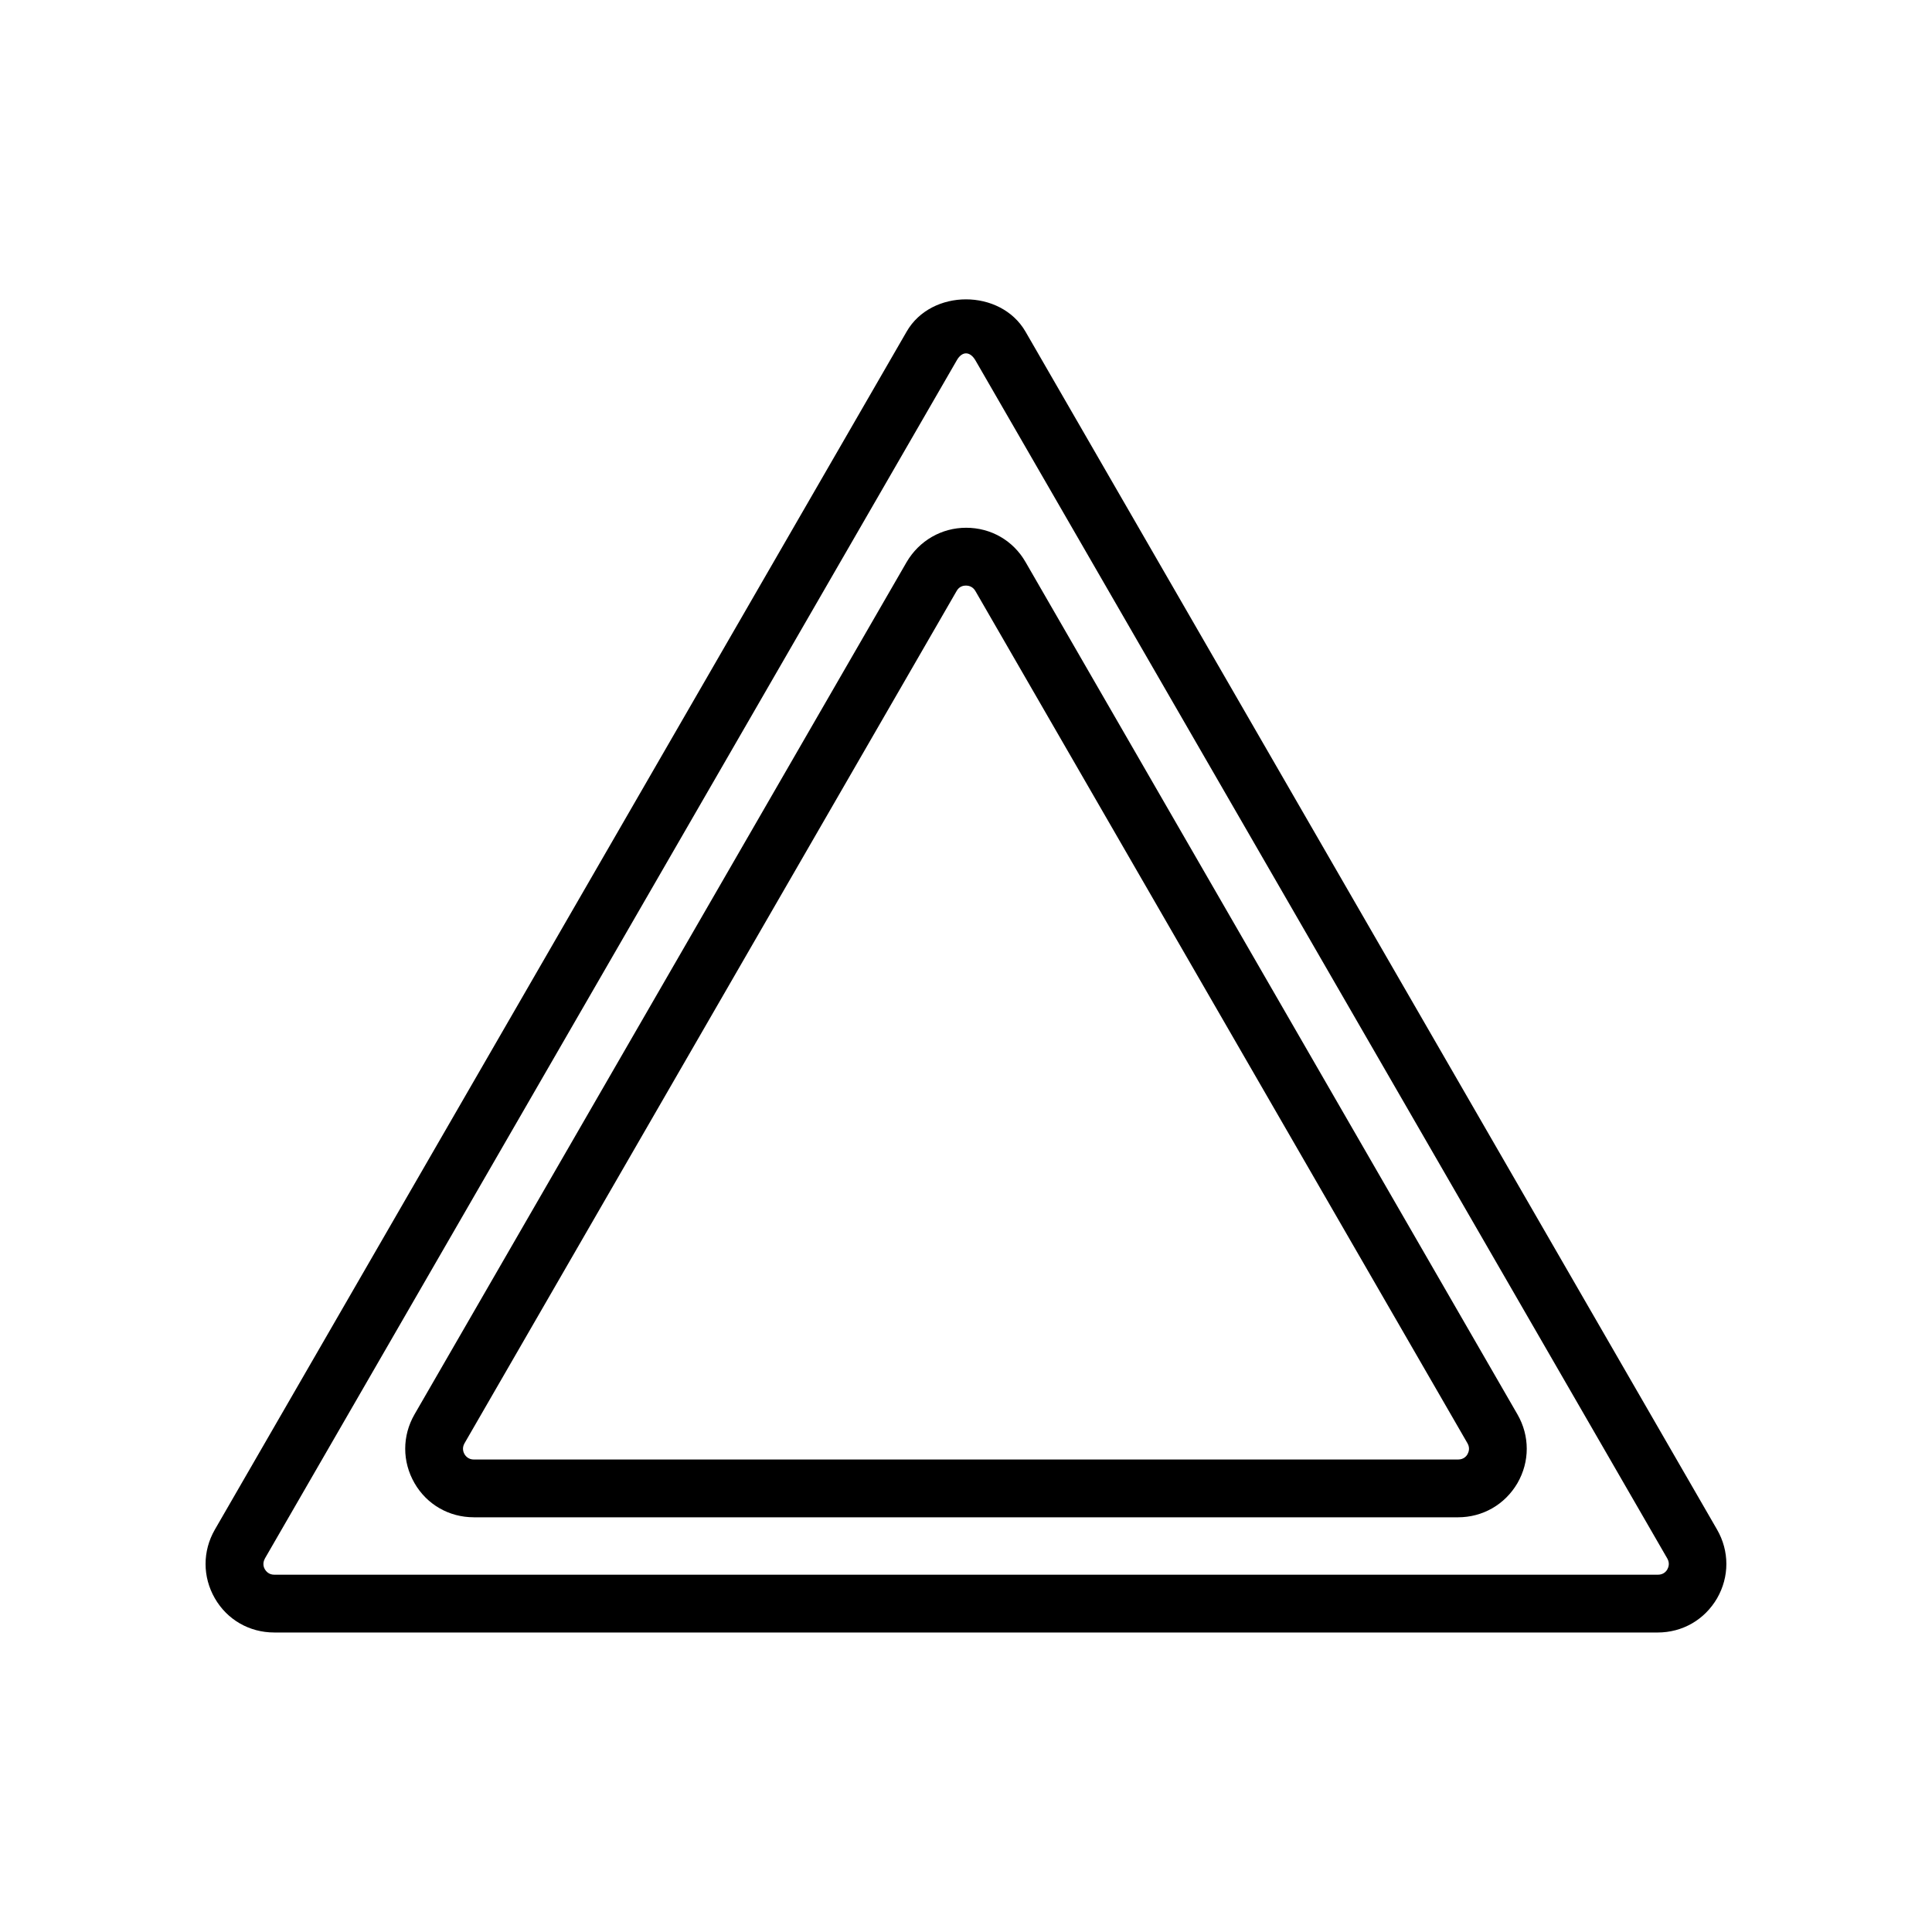 <?xml version="1.0" encoding="UTF-8"?>
<!-- Uploaded to: ICON Repo, www.iconrepo.com, Generator: ICON Repo Mixer Tools -->
<svg fill="#000000" width="800px" height="800px" version="1.1" viewBox="144 144 512 512" xmlns="http://www.w3.org/2000/svg">
 <g>
  <path d="m216.66 576.63h366.62c6.602 0 12.445-3.375 15.77-9.07 3.273-5.691 3.273-12.496 0-18.188l-183.29-317.5c-6.602-11.387-24.938-11.387-31.488 0l-183.34 317.5c-3.273 5.691-3.273 12.496 0 18.188 3.273 5.691 9.168 9.066 15.719 9.066zm-2.469-19.598 183.34-317.5c1.41-2.519 3.527-2.519 4.988 0l183.34 317.5c0.707 1.258 0.301 2.316 0 2.871s-1.059 1.41-2.469 1.41h-366.72c-1.41 0-2.168-0.906-2.469-1.41-0.305-0.504-0.707-1.609 0-2.871z"/>
  <path d="m269.56 546.1h260.82c6.551 0 12.445-3.375 15.77-9.07 3.273-5.691 3.273-12.496 0-18.188l-130.38-225.91c-3.273-5.691-9.168-9.07-15.719-9.07s-12.445 3.426-15.77 9.07l-130.44 225.91c-3.273 5.691-3.273 12.496 0 18.188s9.168 9.066 15.719 9.066zm-2.469-19.598 130.44-225.91c0.707-1.258 1.863-1.41 2.469-1.41s1.762 0.203 2.469 1.41l130.44 225.91c0.707 1.258 0.301 2.316 0 2.871s-1.059 1.41-2.469 1.41l-260.88 0.004c-1.41 0-2.168-0.906-2.469-1.41-0.301-0.555-0.707-1.613 0-2.875z"/>
 </g>
</svg>